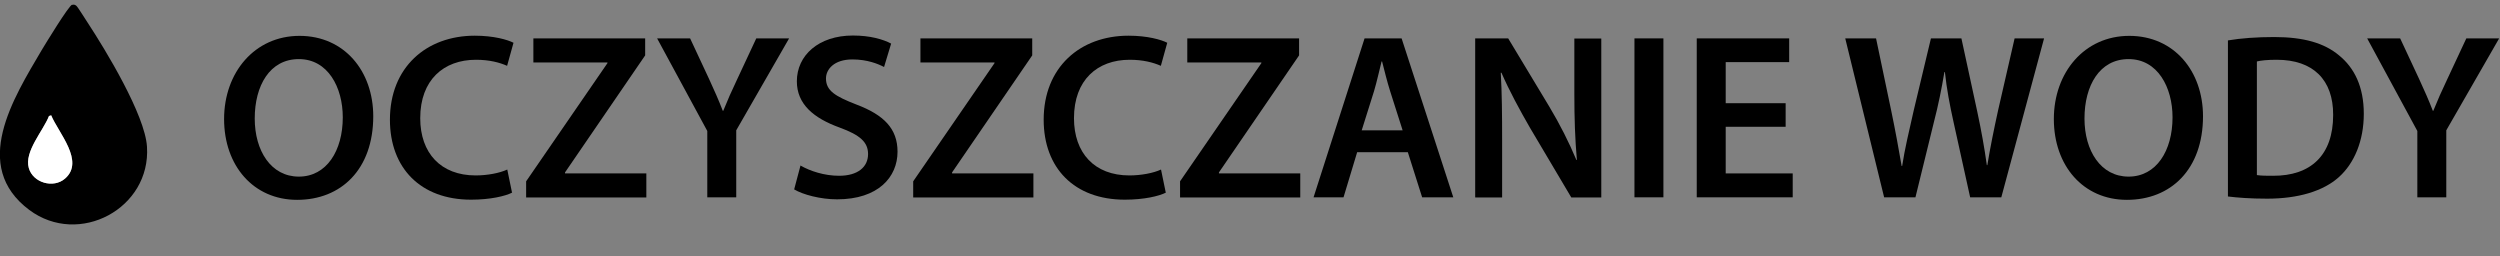 <?xml version="1.0" encoding="UTF-8"?><svg id="a" xmlns="http://www.w3.org/2000/svg" width="148.49" height="15.22" viewBox="0 0 148.49 15.22"><rect x="0" y="0" width="148.49" height="15.22" fill="#808080" stroke="none"/><defs><style>.c{fill:#fff;}</style></defs><path d="M22.17,6.9c0,3.17-1.92,4.97-4.52,4.97s-4.34-2.03-4.34-4.8,1.82-4.94,4.48-4.94,4.38,2.09,4.38,4.78ZM15.13,7.04c0,1.92.97,3.45,2.62,3.45s2.61-1.54,2.61-3.52c0-1.78-.88-3.46-2.61-3.46s-2.62,1.58-2.62,3.53Z"/><path d="M30.42,11.44c-.41.21-1.3.42-2.44.42-3,0-4.82-1.88-4.82-4.75,0-3.11,2.16-4.99,5.04-4.99,1.13,0,1.95.24,2.3.42l-.38,1.37c-.45-.2-1.06-.36-1.85-.36-1.92,0-3.31,1.2-3.31,3.47,0,2.07,1.22,3.4,3.29,3.4.7,0,1.43-.14,1.88-.35l.28,1.36Z"/><path d="M31.25,10.77l4.83-7.02v-.04h-4.4v-1.43h6.64v1.01l-4.76,6.95v.06h4.83v1.43h-7.14v-.95Z"/><path d="M42.01,11.72v-3.94l-2.98-5.5h1.96l1.13,2.42c.32.7.56,1.23.81,1.88h.03c.24-.6.5-1.19.83-1.88l1.13-2.42h1.95l-3.14,5.46v3.98h-1.72Z"/><path d="M47.56,9.84c.56.32,1.4.6,2.28.6,1.11,0,1.72-.52,1.72-1.29,0-.71-.48-1.13-1.68-1.57-1.55-.56-2.55-1.39-2.55-2.75,0-1.54,1.29-2.72,3.33-2.72,1.02,0,1.78.22,2.27.48l-.42,1.39c-.34-.18-.99-.45-1.88-.45-1.09,0-1.57.59-1.57,1.13,0,.73.55,1.06,1.81,1.55,1.64.62,2.44,1.44,2.44,2.8,0,1.51-1.15,2.83-3.59,2.83-.99,0-2.03-.28-2.55-.59l.38-1.43Z"/><path d="M54.24,10.77l4.83-7.02v-.04h-4.4v-1.43h6.64v1.01l-4.76,6.95v.06h4.83v1.43h-7.14v-.95Z"/><path d="M69.25,11.44c-.41.21-1.3.42-2.44.42-3,0-4.82-1.88-4.82-4.75,0-3.11,2.16-4.99,5.04-4.99,1.13,0,1.95.24,2.3.42l-.38,1.37c-.45-.2-1.06-.36-1.85-.36-1.92,0-3.31,1.2-3.31,3.47,0,2.07,1.22,3.4,3.29,3.4.7,0,1.43-.14,1.88-.35l.28,1.36Z"/><path d="M70.09,10.77l4.83-7.02v-.04h-4.4v-1.43h6.64v1.01l-4.76,6.95v.06h4.83v1.43h-7.14v-.95Z"/><path d="M80.61,9.04l-.81,2.68h-1.78l3.03-9.44h2.2l3.07,9.44h-1.85l-.85-2.68h-3ZM83.31,7.74l-.74-2.32c-.18-.57-.34-1.22-.48-1.77h-.03c-.14.55-.28,1.2-.45,1.77l-.73,2.32h2.42Z"/><path d="M87.62,11.72V2.28h1.96l2.44,4.05c.63,1.05,1.18,2.14,1.61,3.17h.03c-.11-1.26-.15-2.48-.15-3.92v-3.29h1.6v9.44h-1.78l-2.46-4.15c-.6-1.04-1.23-2.2-1.69-3.26h-.04c.07,1.23.08,2.48.08,4.03v3.38h-1.58Z"/><path d="M98.8,2.28v9.44h-1.72V2.28h1.72Z"/><path d="M106.06,7.53h-3.56v2.77h3.98v1.42h-5.7V2.28h5.49v1.41h-3.77v2.44h3.56v1.4Z"/><path d="M111.91,11.72l-2.31-9.44h1.83l.9,4.29c.24,1.15.46,2.35.62,3.29h.03c.15-.99.42-2.12.69-3.31l1.02-4.27h1.81l.94,4.34c.24,1.12.43,2.17.57,3.19h.03c.17-1.04.39-2.12.64-3.26l.98-4.27h1.75l-2.54,9.44h-1.85l-.98-4.44c-.24-1.08-.41-1.98-.52-3h-.03c-.17,1.01-.35,1.92-.63,3l-1.09,4.44h-1.86Z"/><path d="M130.85,6.9c0,3.17-1.92,4.97-4.52,4.97s-4.34-2.03-4.34-4.8,1.82-4.94,4.48-4.94,4.38,2.09,4.38,4.78ZM123.81,7.04c0,1.92.97,3.45,2.62,3.45s2.61-1.54,2.61-3.52c0-1.78-.88-3.46-2.61-3.46s-2.62,1.58-2.62,3.53Z"/><path d="M132.33,2.4c.76-.13,1.72-.2,2.75-.2,1.76,0,2.98.36,3.85,1.09.91.74,1.47,1.86,1.47,3.47s-.57,2.94-1.47,3.75c-.94.85-2.44,1.29-4.27,1.29-1.01,0-1.76-.06-2.33-.13V2.4ZM134.06,10.4c.24.04.6.04.95.04,2.24.01,3.57-1.22,3.57-3.61.01-2.09-1.19-3.28-3.35-3.28-.55,0-.94.04-1.18.1v6.75Z"/><path d="M143.58,11.72v-3.94l-2.98-5.5h1.96l1.13,2.42c.32.7.56,1.23.81,1.88h.03c.24-.6.5-1.19.83-1.88l1.13-2.42h1.95l-3.14,5.46v3.98h-1.72Z"/><path d="M4.29.29c.1-.03.16-.01.24.05.1.08.54.81.66.98,1.09,1.66,3.42,5.5,3.54,7.39.24,3.67-4.04,5.96-6.99,3.76-3.49-2.61-.95-6.63.74-9.5.21-.35,1.6-2.63,1.8-2.69ZM3.04,6.85l-.13.04c-.35.89-1.48,2.11-1.2,3.09.25.88,1.46,1.22,2.15.63,1.19-1.02-.39-2.72-.82-3.76Z"/><path class="c" d="M3.04,6.85c.43,1.04,2.01,2.73.82,3.76-.69.6-1.9.25-2.15-.63-.28-.98.85-2.2,1.2-3.09l.13-.04Z"/></svg>